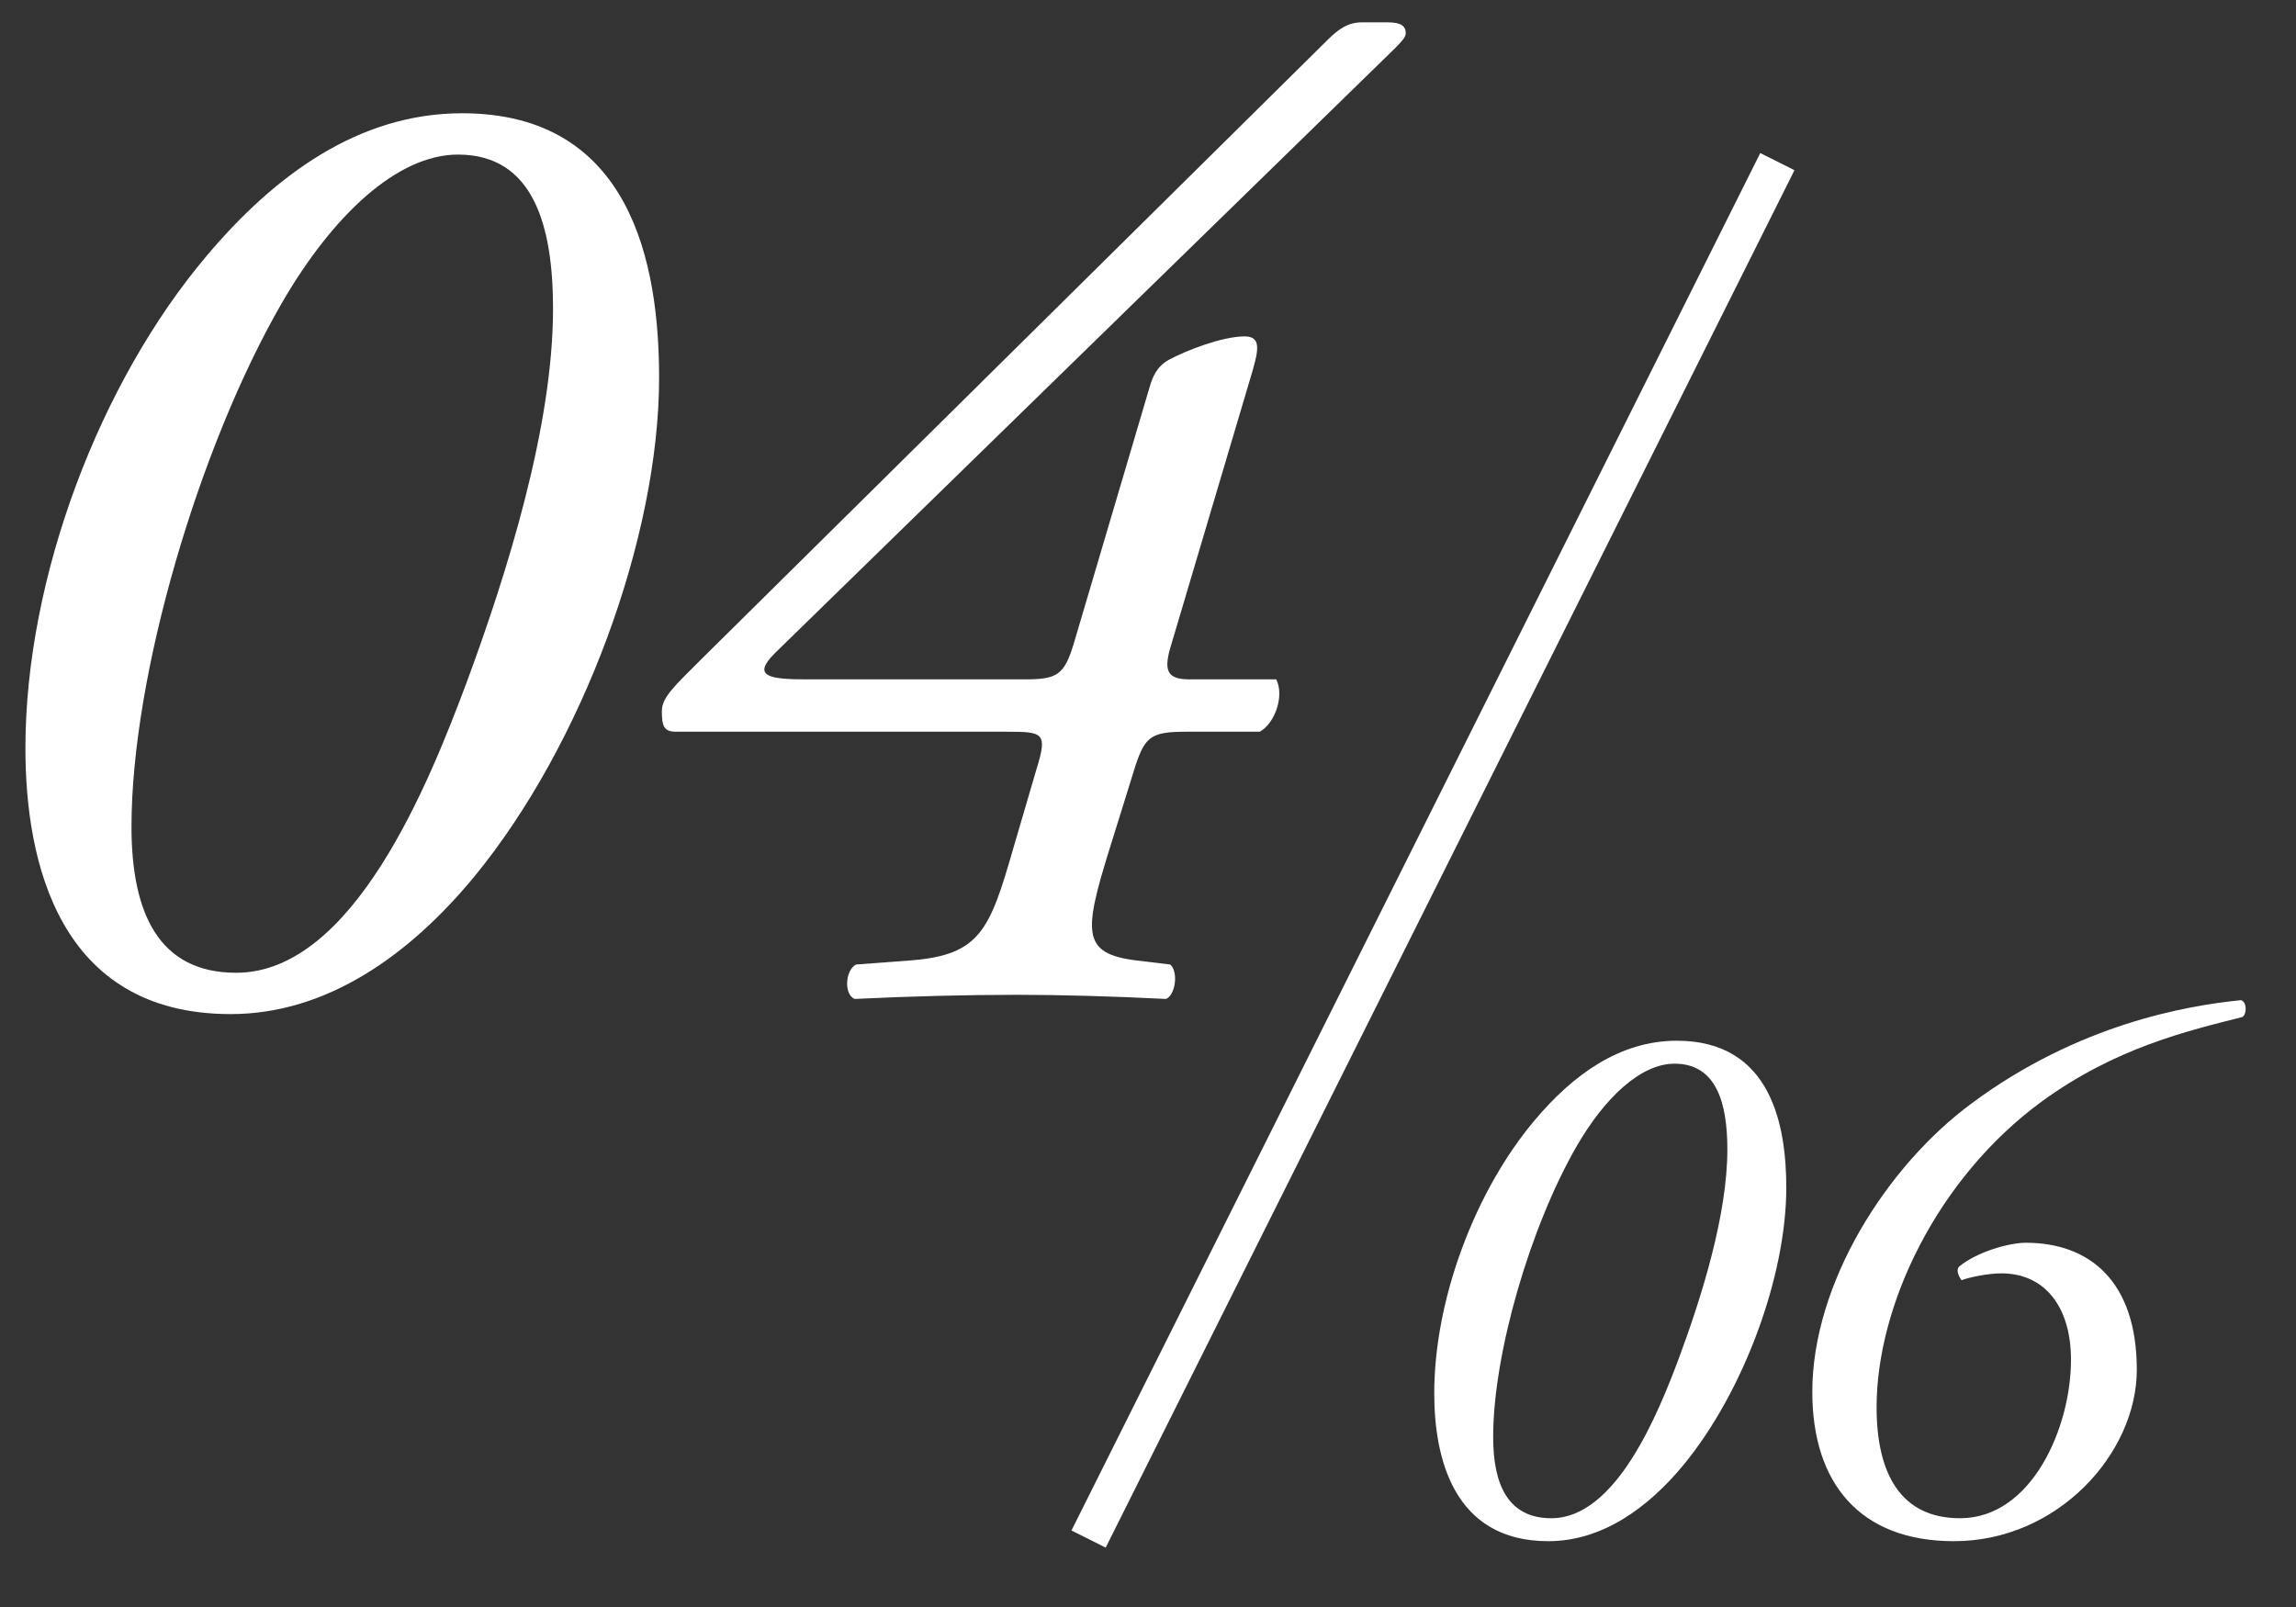 <svg width="30" height="21" viewBox="0 0 30 21" fill="none" xmlns="http://www.w3.org/2000/svg">
<rect x="0" y="0" width="30" height="21" fill="#333333" stroke="none"/>
<path d="M16.46 9.562H15.506C15.056 9.562 14.966 9.616 14.84 9.994L14.498 11.092C14.156 12.19 14.138 12.46 14.84 12.55L15.29 12.604C15.398 12.694 15.362 13 15.236 13.054C14.516 13.018 13.85 13 13.292 13C12.644 13 11.906 13.018 11.168 13.054C11.024 13 11.042 12.676 11.186 12.604L11.906 12.55C12.806 12.478 12.932 12.154 13.238 11.092L13.544 10.048C13.688 9.58 13.634 9.562 13.166 9.562H8.828C8.666 9.562 8.648 9.472 8.648 9.292C8.648 9.112 8.81 8.968 9.17 8.608L17.342 0.526C17.486 0.382 17.612 0.292 17.792 0.292H18.134C18.314 0.292 18.368 0.346 18.368 0.436C18.368 0.49 18.296 0.562 18.224 0.634L10.124 8.536C9.818 8.842 10.052 8.878 10.556 8.878H13.382C13.814 8.878 13.904 8.824 14.03 8.41L15.02 5.062C15.056 4.936 15.11 4.792 15.272 4.702C15.506 4.576 15.974 4.396 16.262 4.396C16.496 4.396 16.442 4.594 16.334 4.954L15.308 8.41C15.2 8.752 15.236 8.878 15.542 8.878H16.676C16.784 9.094 16.658 9.454 16.46 9.562Z" fill="white"/>
<path d="M6.038 1.48C8.252 1.48 8.612 3.46 8.612 4.936C8.612 7.024 7.604 9.742 6.2 11.452C5.354 12.478 4.274 13.252 3.014 13.252C0.764 13.252 0.332 11.254 0.332 9.778C0.332 7.546 1.304 4.99 2.708 3.334C3.59 2.29 4.688 1.48 6.038 1.48ZM5.984 2.02C5.192 2.02 4.346 2.812 3.68 3.964C2.6 5.836 1.718 8.824 1.718 10.804C1.718 11.938 2.078 12.712 3.086 12.712C4.616 12.712 5.606 10.228 6.092 8.932C6.632 7.474 7.226 5.566 7.226 4.036C7.226 2.956 6.974 2.02 5.984 2.02Z" fill="white"/>
<path d="M26.15 16.64C25.98 16.64 25.73 16.69 25.63 16.73C25.58 16.66 25.56 16.59 25.6 16.55C25.83 16.36 26.25 16.24 26.47 16.24C27.3 16.24 27.92 16.74 27.92 17.9C27.92 18.99 26.89 20.14 25.53 20.14C24.3 20.14 23.68 19.38 23.68 18.19C23.68 16.77 24.65 15.24 25.76 14.42C27.16 13.38 28.58 13.14 29.28 13.07C29.36 13.09 29.36 13.25 29.3 13.29C28.59 13.47 27.64 13.69 26.67 14.4C25.31 15.4 24.52 17.06 24.52 18.39C24.52 19.25 24.83 19.84 25.61 19.84C26.55 19.84 27.06 18.65 27.06 17.77C27.06 17.08 26.72 16.64 26.15 16.64Z" fill="white"/>
<path d="M21.91 13.6C23.14 13.6 23.34 14.7 23.34 15.52C23.34 16.68 22.78 18.19 22 19.14C21.53 19.71 20.93 20.14 20.23 20.14C18.98 20.14 18.74 19.03 18.74 18.21C18.74 16.97 19.28 15.55 20.06 14.63C20.55 14.05 21.16 13.6 21.91 13.6ZM21.88 13.9C21.44 13.9 20.97 14.34 20.6 14.98C20 16.02 19.51 17.68 19.51 18.78C19.51 19.41 19.71 19.84 20.27 19.84C21.12 19.84 21.67 18.46 21.94 17.74C22.24 16.93 22.57 15.87 22.57 15.02C22.57 14.42 22.43 13.9 21.88 13.9Z" fill="white"/>
<path fill-rule="evenodd" clip-rule="evenodd" d="M14 20L23 2L23.447 2.224L14.447 20.224L14 20Z" fill="white"/>
</svg>
